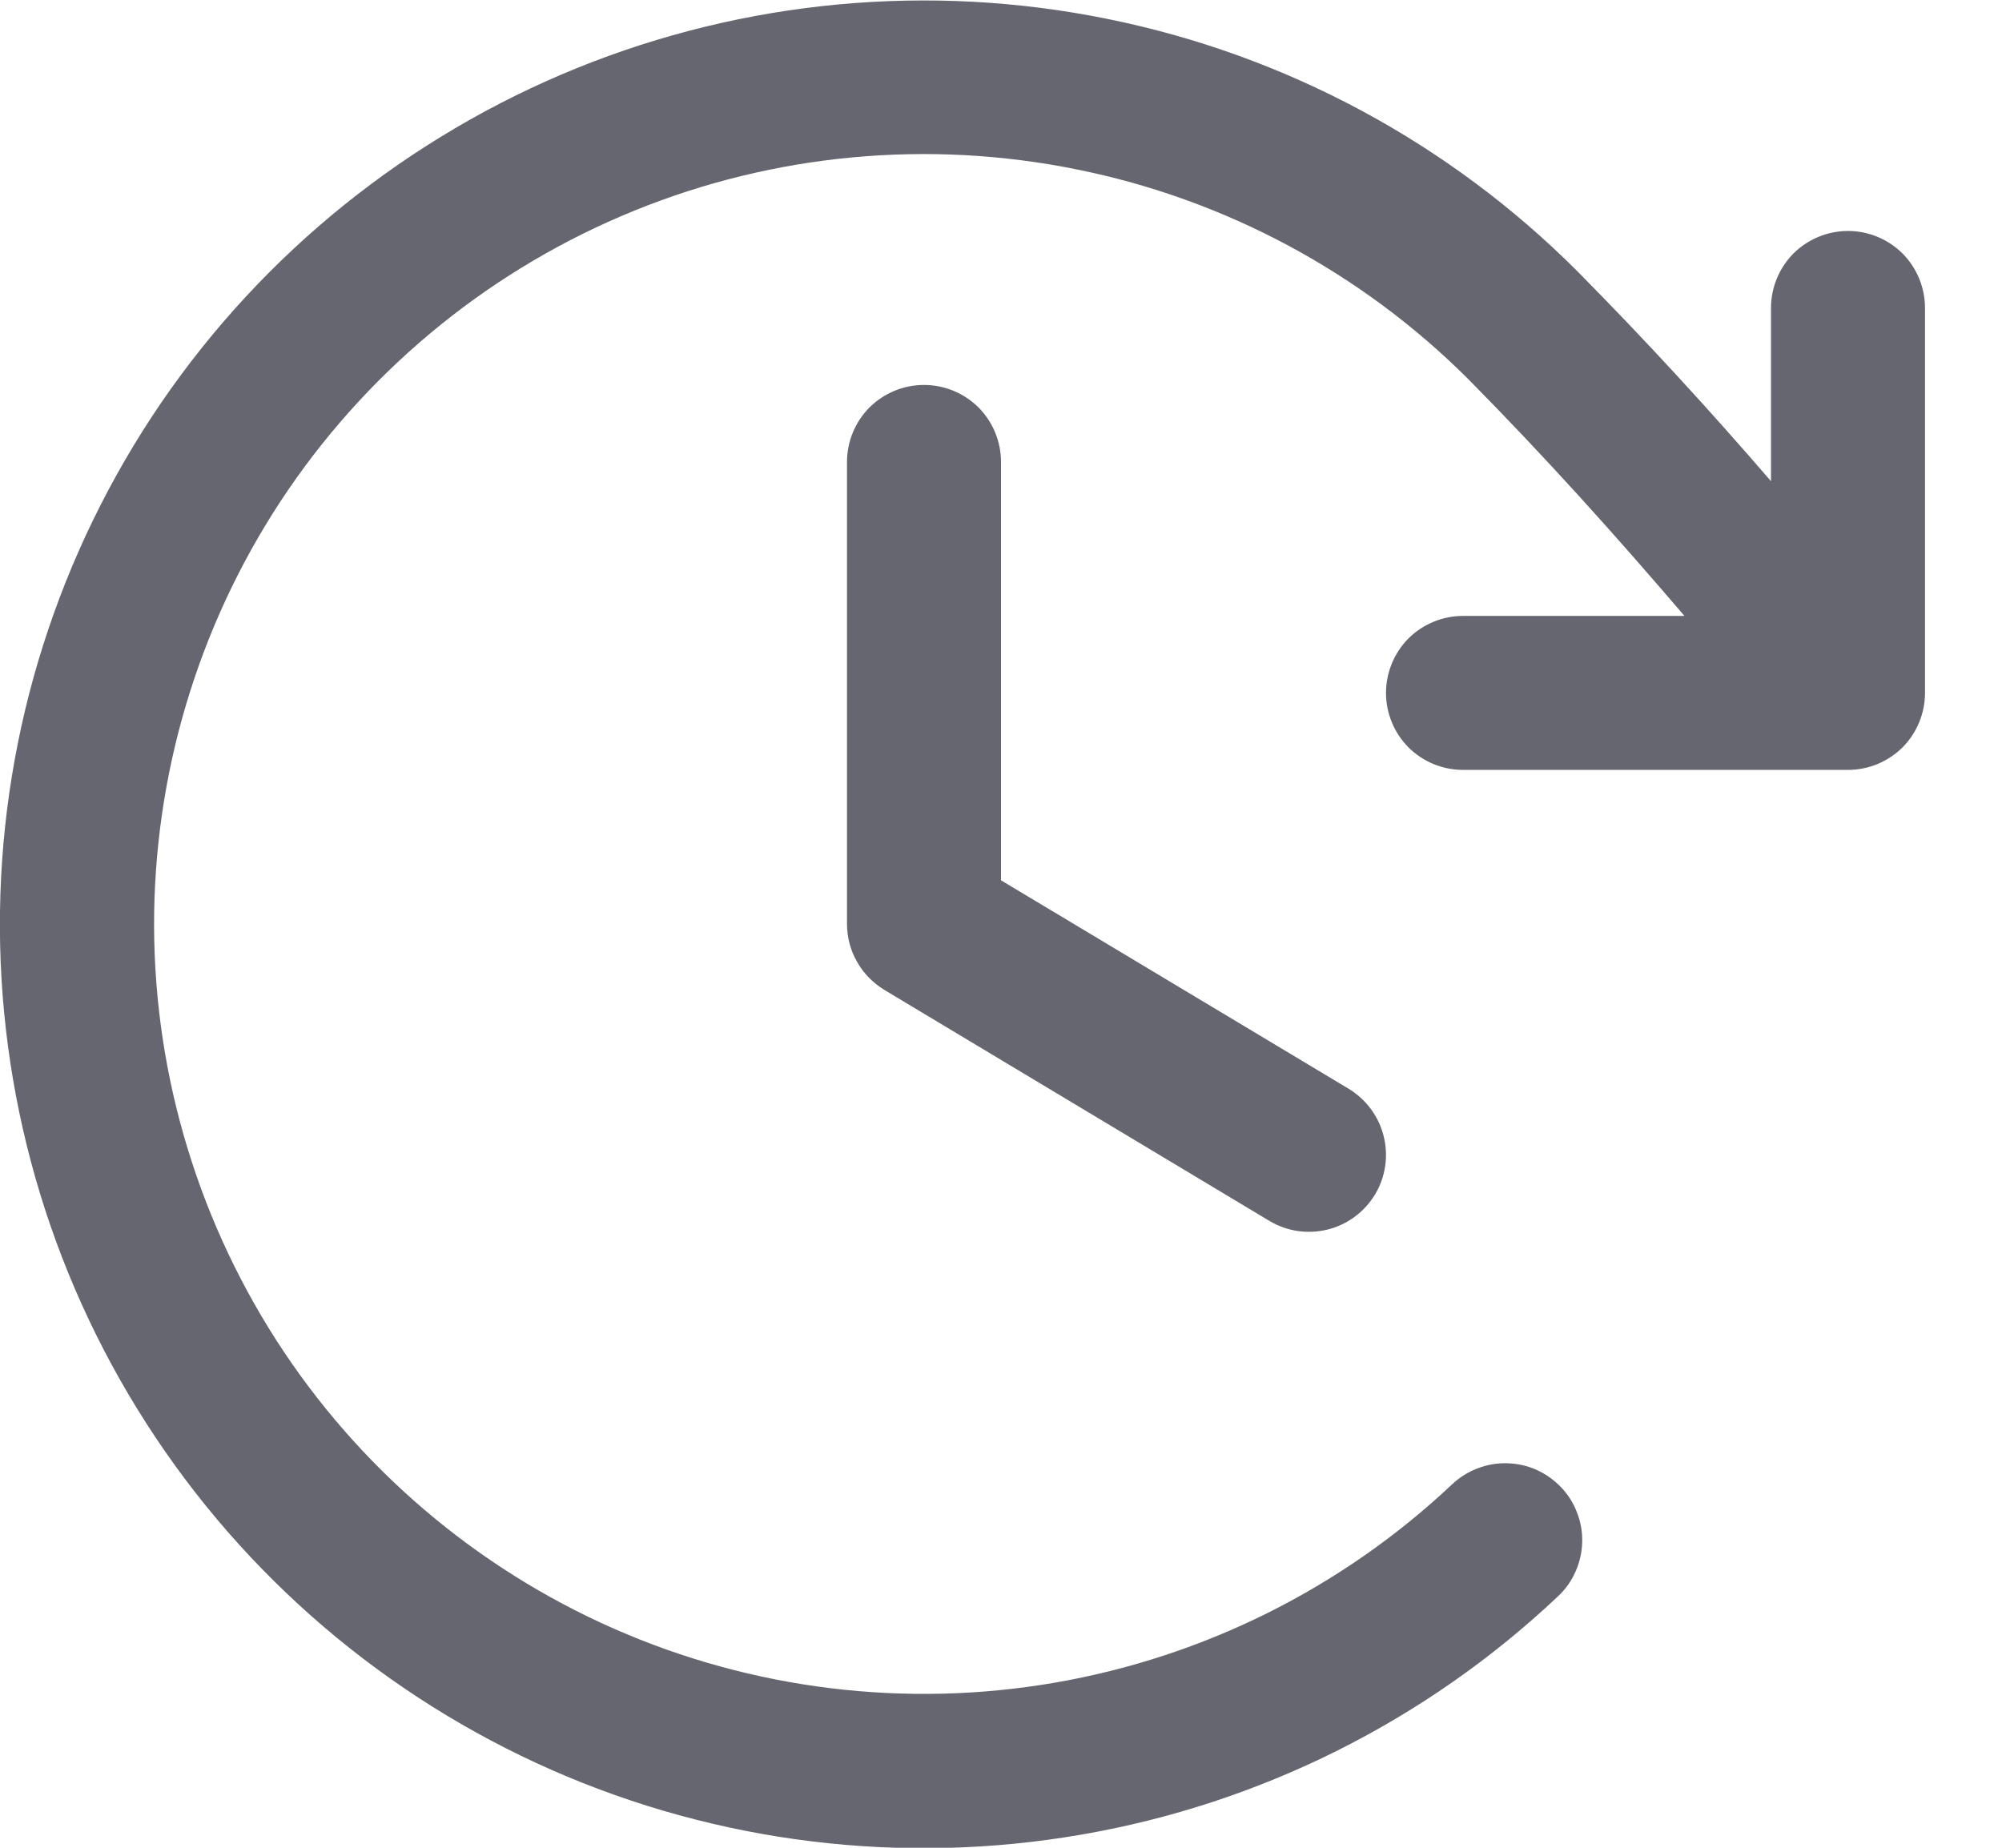 <svg xmlns="http://www.w3.org/2000/svg" width="13" height="12" viewBox="0 0 13 12" fill="none">
  <path d="M6.5 3V5.717L8.758 7.071C8.871 7.14 8.953 7.25 8.985 7.379C9.017 7.508 8.997 7.644 8.929 7.757C8.86 7.871 8.75 7.953 8.621 7.985C8.492 8.017 8.356 7.997 8.243 7.929L5.743 6.429C5.669 6.384 5.607 6.321 5.565 6.246C5.522 6.171 5.5 6.086 5.5 6V3C5.5 2.867 5.553 2.74 5.646 2.646C5.74 2.553 5.867 2.5 6 2.5C6.133 2.5 6.26 2.553 6.354 2.646C6.447 2.74 6.5 2.867 6.5 3ZM12 1.5C11.867 1.5 11.74 1.553 11.646 1.646C11.553 1.74 11.5 1.867 11.5 2V3.125C11.103 2.665 10.698 2.222 10.242 1.761C9.409 0.927 8.348 0.357 7.192 0.123C6.036 -0.112 4.837 -0 3.744 0.443C2.651 0.887 1.713 1.642 1.047 2.615C0.382 3.589 0.017 4.737 0 5.916C-0.017 7.095 0.314 8.253 0.951 9.245C1.588 10.238 2.504 11.02 3.583 11.495C4.663 11.97 5.858 12.116 7.02 11.915C8.183 11.715 9.26 11.176 10.117 10.367C10.165 10.322 10.204 10.268 10.23 10.208C10.257 10.148 10.272 10.083 10.274 10.017C10.276 9.952 10.265 9.886 10.241 9.825C10.218 9.763 10.183 9.707 10.137 9.659C10.092 9.612 10.038 9.573 9.978 9.546C9.918 9.519 9.854 9.505 9.788 9.503C9.722 9.501 9.657 9.512 9.595 9.536C9.534 9.559 9.478 9.594 9.43 9.639C8.715 10.313 7.817 10.761 6.849 10.928C5.881 11.095 4.885 10.973 3.986 10.577C3.087 10.181 2.324 9.529 1.793 8.702C1.263 7.875 0.987 6.911 1.001 5.928C1.016 4.946 1.319 3.99 1.873 3.179C2.428 2.368 3.209 1.738 4.119 1.368C5.029 0.998 6.028 0.905 6.991 1.1C7.954 1.294 8.839 1.768 9.534 2.462C10.043 2.977 10.488 3.474 10.938 4H9.5C9.367 4 9.24 4.053 9.146 4.146C9.053 4.24 9 4.367 9 4.5C9 4.633 9.053 4.76 9.146 4.854C9.24 4.947 9.367 5 9.5 5H12C12.133 5 12.26 4.947 12.354 4.854C12.447 4.76 12.5 4.633 12.5 4.5V2C12.5 1.867 12.447 1.74 12.354 1.646C12.26 1.553 12.133 1.5 12 1.5Z" fill="#666670"/>
</svg>